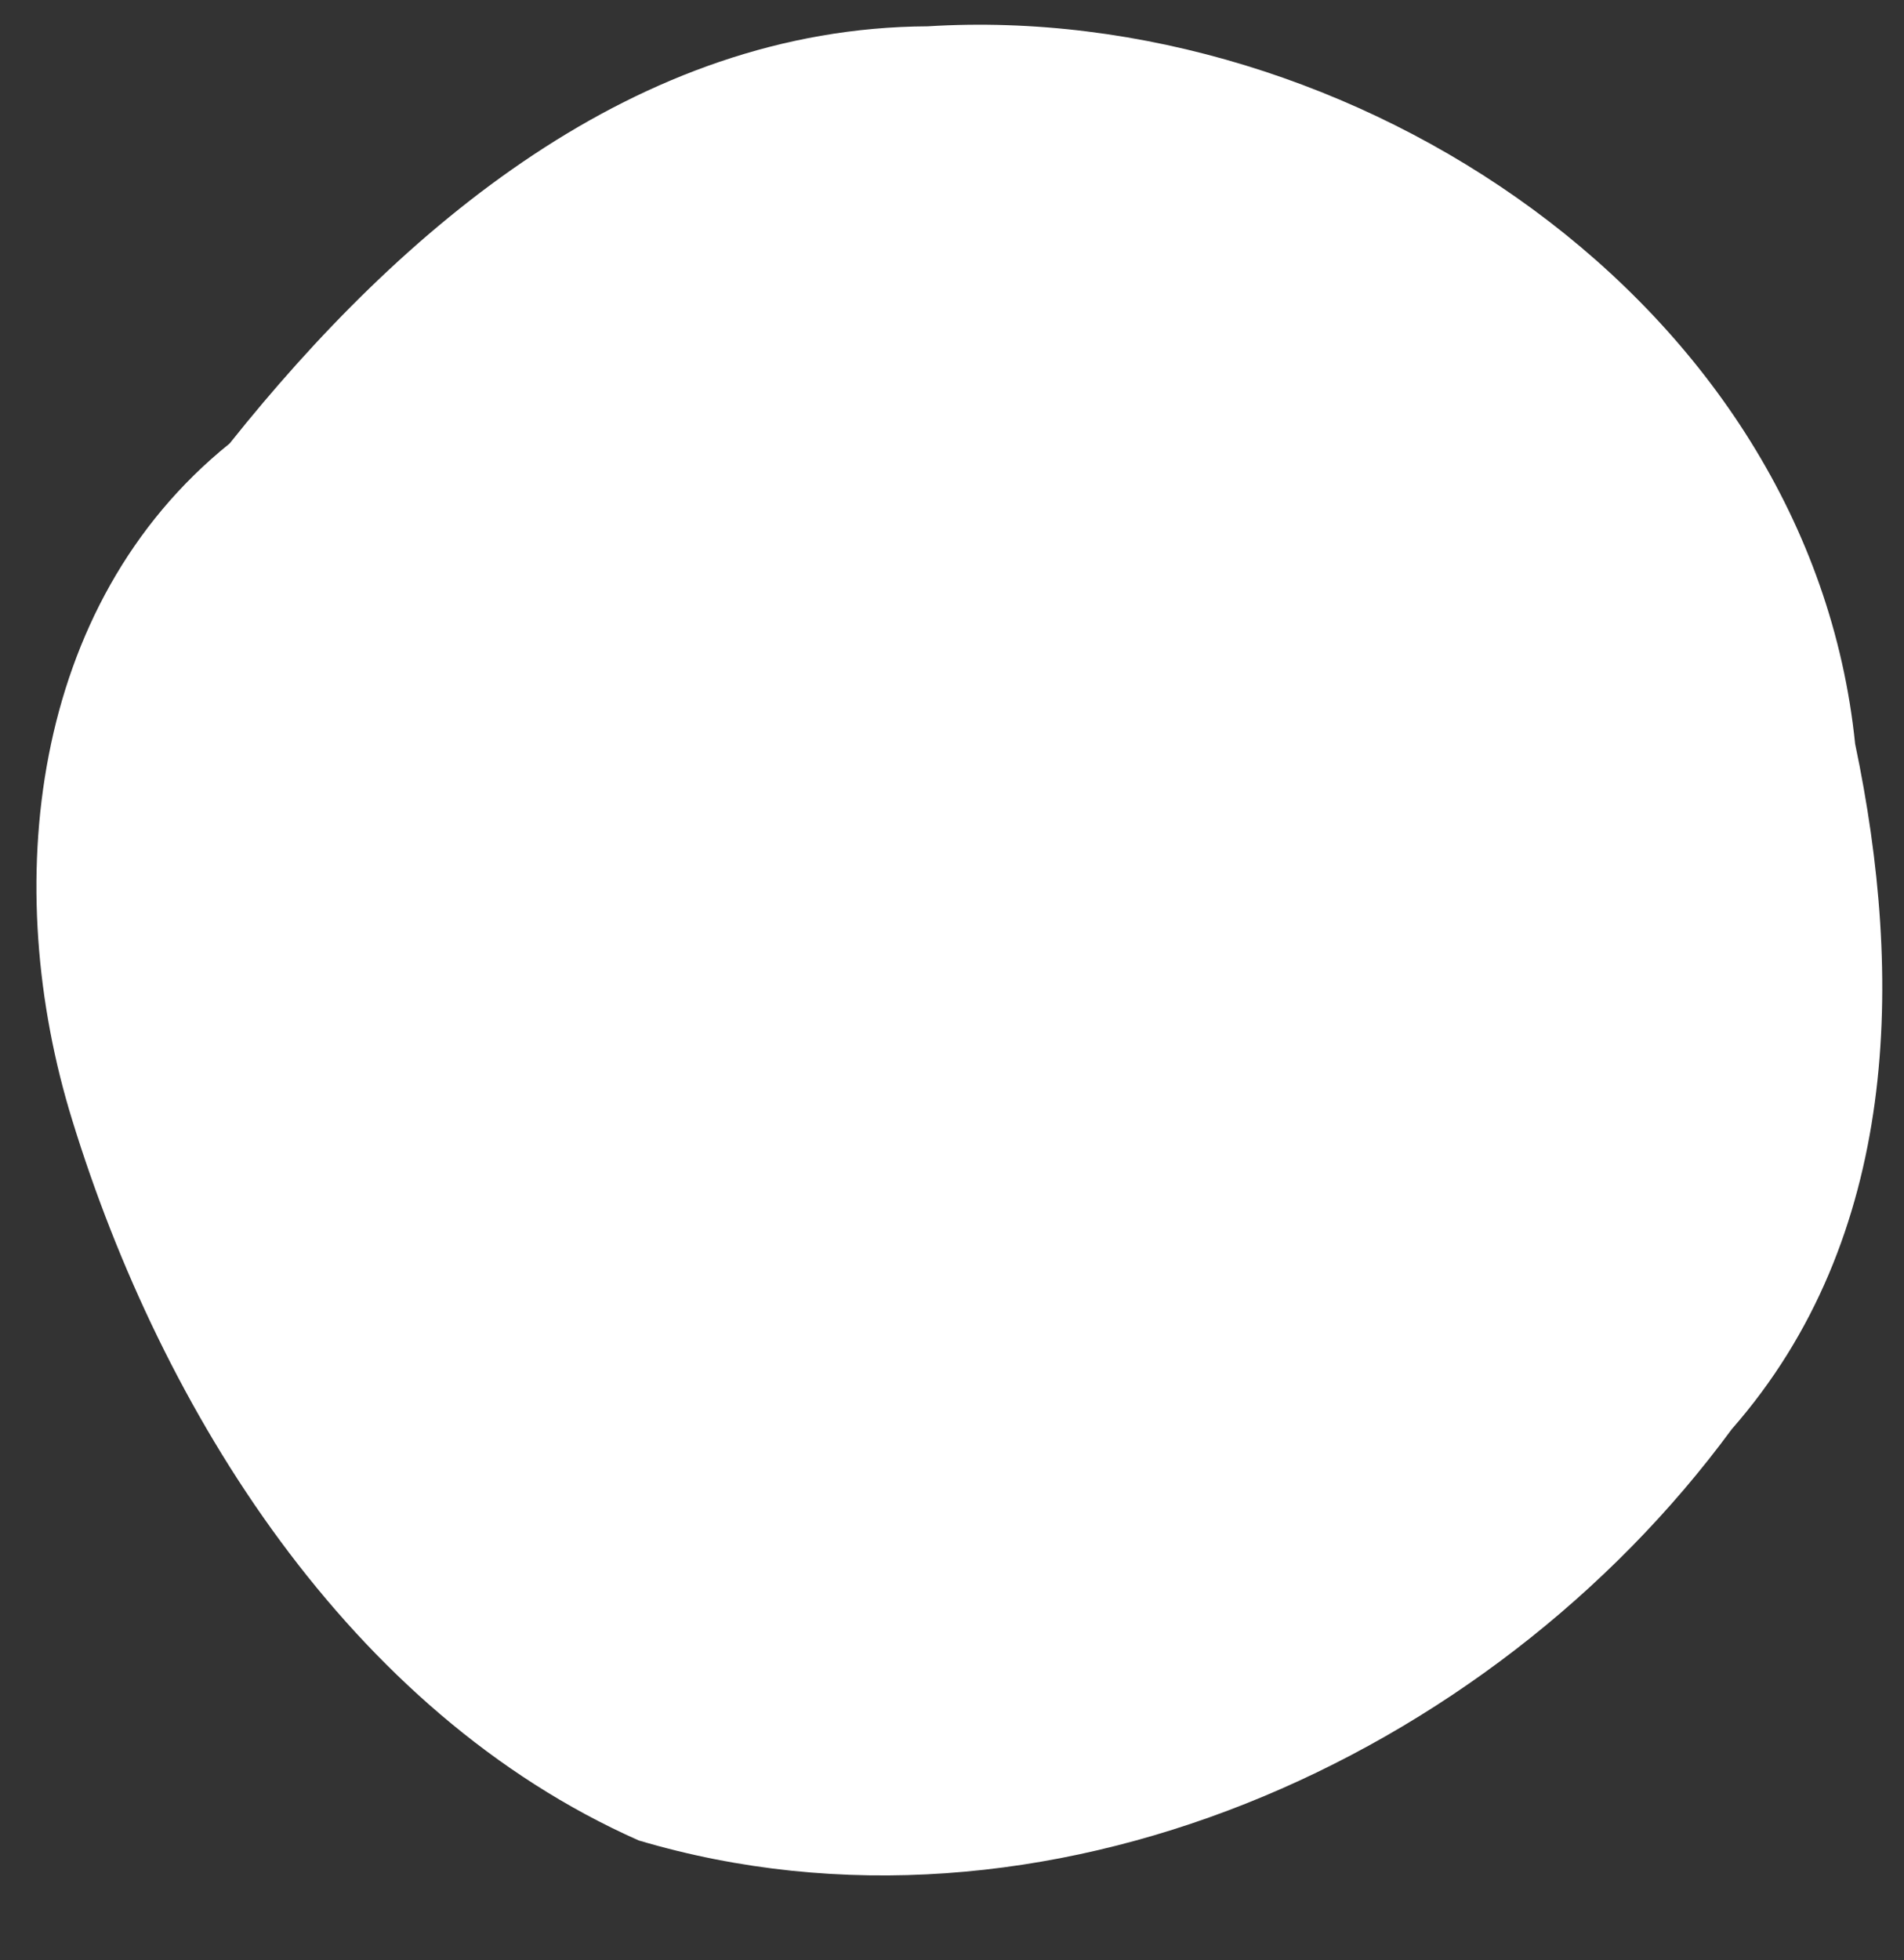 <?xml version="1.0" encoding="UTF-8" standalone="no"?><svg xmlns="http://www.w3.org/2000/svg" xmlns:xlink="http://www.w3.org/1999/xlink" clip-rule="evenodd" fill="#000000" fill-rule="evenodd" height="451.9" preserveAspectRatio="xMidYMid meet" stroke-linejoin="round" stroke-miterlimit="2" version="1" viewBox="-8.4 -5.7 439.0 451.9" width="439" zoomAndPan="magnify"><rect x="-8.4" y="-5.7" width="439.0" height="451.9" fill="#333333" stroke="none"/><g><g id="change1_1"><path d="M138.857,418.555C72.074,388.939 28.863,319.474 8.293,252.639C-8.384,198.91 -1.653,133.748 44.536,96.543C84.187,46.83 138.237,0.676 205.493,0.368C303.042,-5.698 408.899,63.881 419.333,165.784C430.649,219.646 429.591,279.653 390.874,323.768C334.935,399.9 232.009,446.205 138.857,418.555Z" fill="#ffffff"/></g></g></svg>